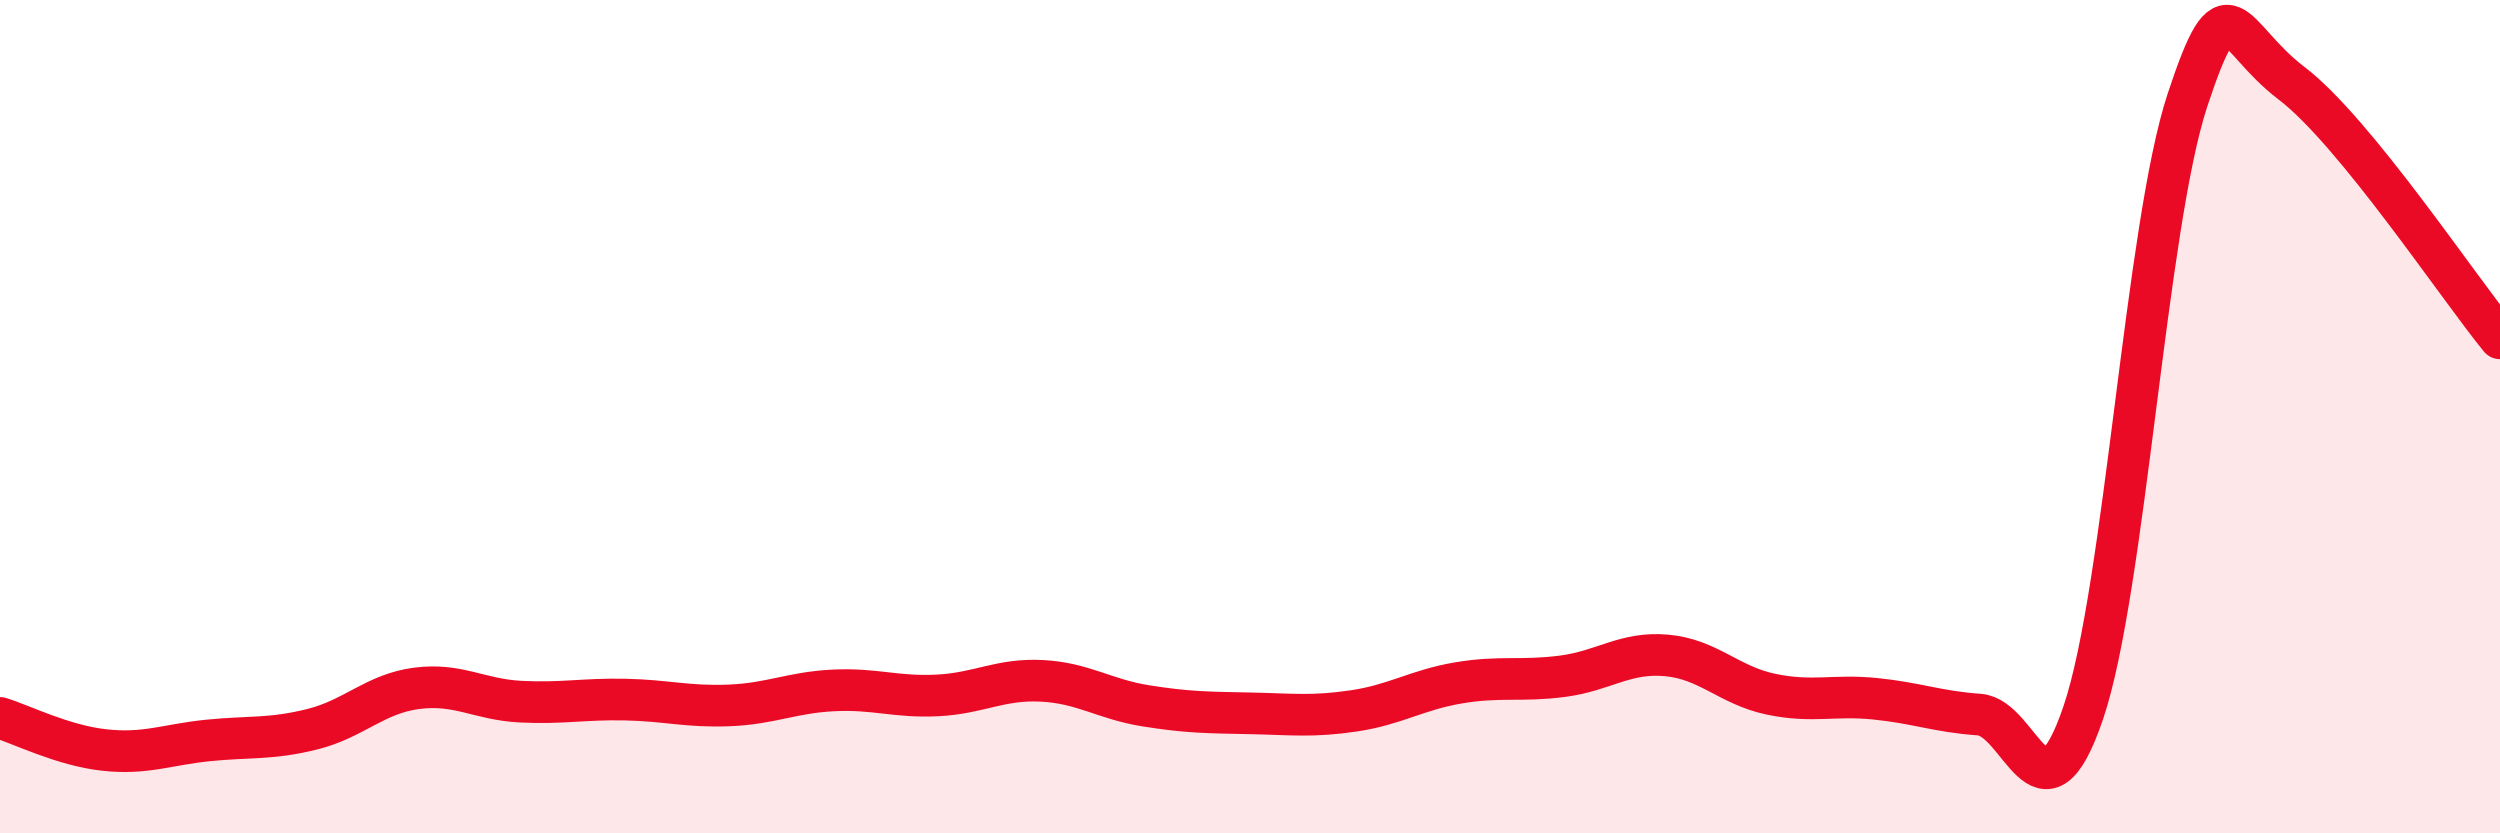 
    <svg width="60" height="20" viewBox="0 0 60 20" xmlns="http://www.w3.org/2000/svg">
      <path
        d="M 0,17.23 C 0.5,17.38 1.5,17.89 2.5,18 C 3.5,18.11 4,17.87 5,17.77 C 6,17.67 6.5,17.75 7.5,17.5 C 8.5,17.25 9,16.65 10,16.52 C 11,16.39 11.5,16.79 12.5,16.84 C 13.5,16.89 14,16.77 15,16.79 C 16,16.81 16.5,16.97 17.5,16.93 C 18.5,16.89 19,16.62 20,16.57 C 21,16.52 21.5,16.74 22.5,16.69 C 23.5,16.64 24,16.29 25,16.34 C 26,16.39 26.5,16.78 27.5,16.94 C 28.5,17.1 29,17.1 30,17.12 C 31,17.14 31.5,17.21 32.5,17.06 C 33.5,16.91 34,16.56 35,16.39 C 36,16.22 36.5,16.36 37.5,16.23 C 38.5,16.1 39,15.64 40,15.73 C 41,15.82 41.5,16.45 42.5,16.66 C 43.5,16.87 44,16.67 45,16.77 C 46,16.87 46.5,17.08 47.5,17.15 C 48.5,17.22 49,20.05 50,17.1 C 51,14.15 51.5,5.42 52.5,2.4 C 53.5,-0.62 53.5,0.86 55,2 C 56.5,3.14 59,6.9 60,8.12L60 20L0 20Z"
        fill="#EB0A25"
        opacity="0.1"
        stroke-linecap="round"
        stroke-linejoin="round"
      />
      <path
        d="M 0,17.23 C 0.5,17.38 1.5,17.89 2.5,18 C 3.5,18.11 4,17.87 5,17.77 C 6,17.67 6.5,17.75 7.5,17.5 C 8.5,17.25 9,16.65 10,16.52 C 11,16.39 11.5,16.79 12.5,16.84 C 13.5,16.89 14,16.77 15,16.79 C 16,16.81 16.5,16.97 17.5,16.93 C 18.5,16.89 19,16.62 20,16.57 C 21,16.52 21.5,16.74 22.5,16.69 C 23.5,16.64 24,16.29 25,16.34 C 26,16.39 26.5,16.78 27.5,16.94 C 28.5,17.1 29,17.1 30,17.12 C 31,17.14 31.5,17.21 32.5,17.06 C 33.5,16.91 34,16.56 35,16.39 C 36,16.22 36.5,16.36 37.5,16.23 C 38.5,16.1 39,15.64 40,15.73 C 41,15.82 41.5,16.45 42.5,16.66 C 43.5,16.87 44,16.67 45,16.77 C 46,16.87 46.5,17.08 47.5,17.15 C 48.5,17.22 49,20.05 50,17.1 C 51,14.15 51.5,5.42 52.5,2.4 C 53.5,-0.62 53.5,0.86 55,2 C 56.5,3.14 59,6.9 60,8.12"
        stroke="#EB0A25"
        stroke-width="1"
        fill="none"
        stroke-linecap="round"
        stroke-linejoin="round"
      />
    </svg>
  